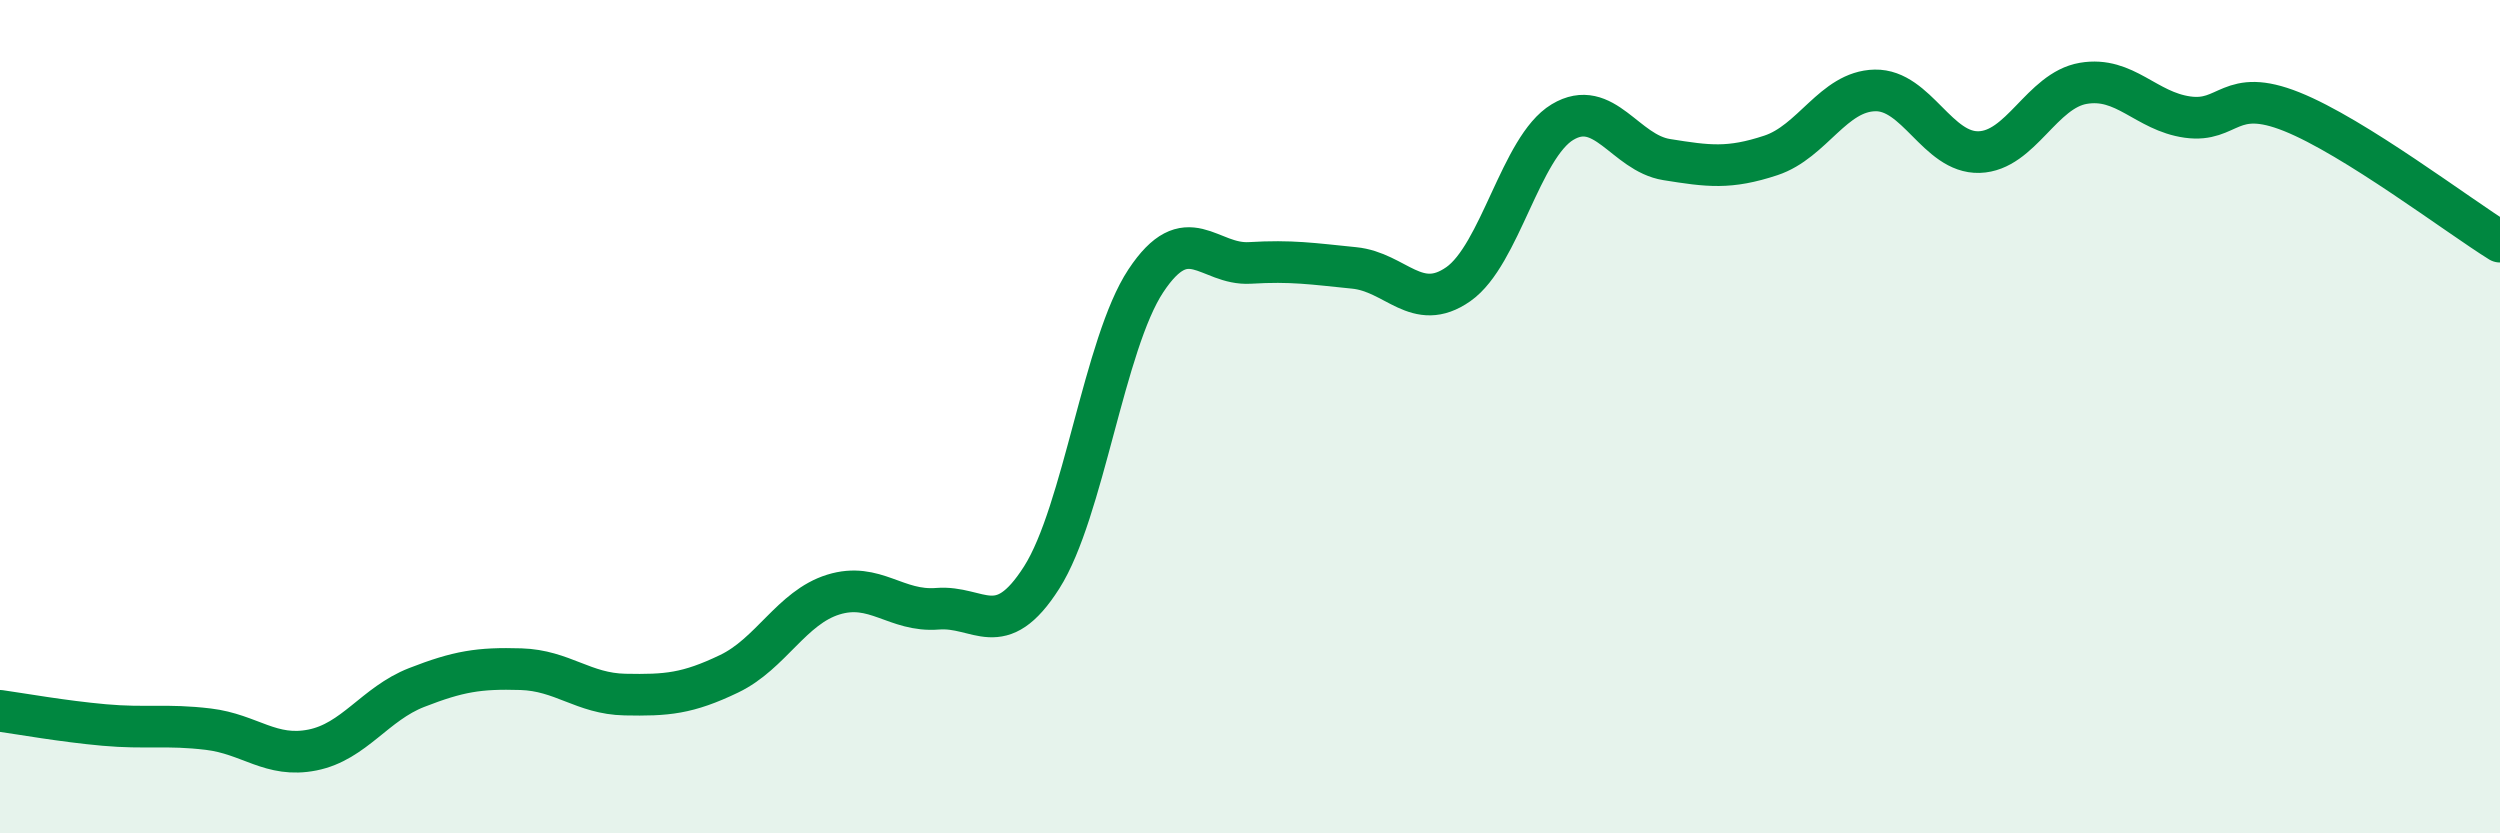 
    <svg width="60" height="20" viewBox="0 0 60 20" xmlns="http://www.w3.org/2000/svg">
      <path
        d="M 0,17.06 C 0.5,17.13 1.5,17.31 2.5,17.4 C 3.5,17.49 4,17.38 5,17.5 C 6,17.62 6.5,18.2 7.5,18 C 8.5,17.8 9,16.89 10,16.5 C 11,16.11 11.5,16.03 12.5,16.06 C 13.5,16.09 14,16.65 15,16.67 C 16,16.69 16.5,16.65 17.5,16.17 C 18.5,15.69 19,14.58 20,14.27 C 21,13.96 21.5,14.69 22.5,14.61 C 23.5,14.53 24,15.43 25,13.86 C 26,12.29 26.5,8.25 27.5,6.74 C 28.5,5.23 29,6.37 30,6.31 C 31,6.25 31.5,6.33 32.5,6.43 C 33.5,6.53 34,7.52 35,6.82 C 36,6.12 36.5,3.53 37.5,2.93 C 38.5,2.33 39,3.67 40,3.83 C 41,3.99 41.5,4.06 42.5,3.73 C 43.5,3.4 44,2.19 45,2.17 C 46,2.15 46.5,3.68 47.5,3.65 C 48.5,3.62 49,2.17 50,2 C 51,1.83 51.5,2.67 52.5,2.81 C 53.5,2.95 53.5,2.08 55,2.68 C 56.5,3.28 59,5.18 60,5.8L60 20L0 20Z"
        fill="#008740"
        opacity="0.1"
        stroke-linecap="round"
        stroke-linejoin="round"
      />
      <path
        d="M 0,17.06 C 0.5,17.13 1.5,17.31 2.5,17.4 C 3.5,17.49 4,17.38 5,17.5 C 6,17.62 6.5,18.2 7.5,18 C 8.5,17.8 9,16.89 10,16.5 C 11,16.11 11.5,16.03 12.5,16.06 C 13.5,16.09 14,16.65 15,16.67 C 16,16.69 16.5,16.65 17.5,16.17 C 18.5,15.69 19,14.58 20,14.27 C 21,13.96 21.5,14.69 22.5,14.61 C 23.5,14.53 24,15.43 25,13.86 C 26,12.29 26.5,8.25 27.5,6.74 C 28.5,5.23 29,6.37 30,6.31 C 31,6.25 31.5,6.33 32.5,6.43 C 33.5,6.53 34,7.52 35,6.82 C 36,6.12 36.5,3.53 37.5,2.93 C 38.5,2.33 39,3.67 40,3.83 C 41,3.99 41.5,4.06 42.5,3.73 C 43.5,3.4 44,2.19 45,2.17 C 46,2.15 46.5,3.68 47.5,3.65 C 48.5,3.62 49,2.17 50,2 C 51,1.83 51.5,2.67 52.5,2.81 C 53.5,2.95 53.5,2.08 55,2.68 C 56.5,3.28 59,5.18 60,5.8"
        stroke="#008740"
        stroke-width="1"
        fill="none"
        stroke-linecap="round"
        stroke-linejoin="round"
      />
    </svg>
  